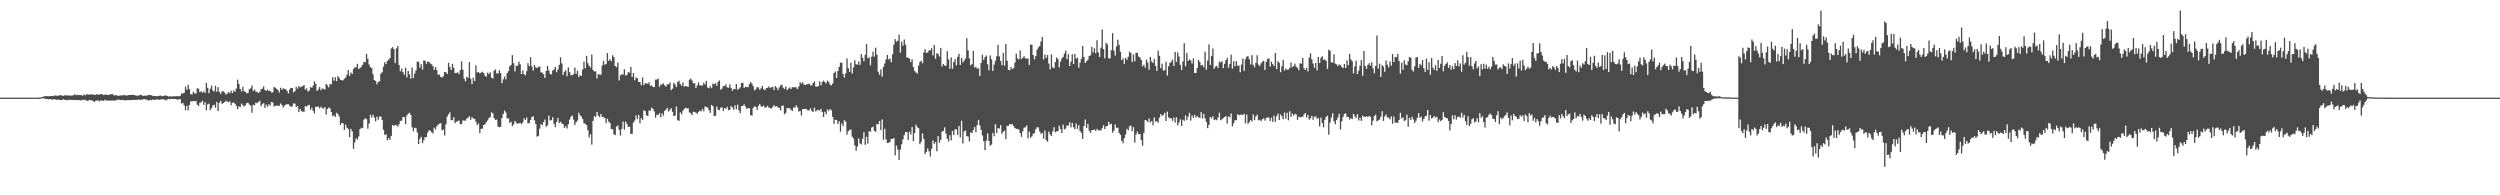 <?xml version="1.0" encoding="UTF-8"?>
<svg xmlns="http://www.w3.org/2000/svg" width="1920" height="150">
  <path d="M0 75.000h1v1.000H0zM1 75.000h1v1.000H1zM2 75.000h1v1.000H2zM3 75.000h1v1.000H3zM4 75.000h1v1.000H4zM5 75.000h1v1.000H5zM6 75.000h1v1.000H6zM7 75.000h1v1.000H7zM8 75.000h1v1.000H8zM9 75.000h1v1.000H9zM10 75.000h1v1.000H10zM11 75.000h1v1.000H11zM12 75.000h1v1.000H12zM13 75.000h1v1.000H13zM14 75.000h1v1.000H14zM15 75.000h1v1.000H15zM16 75.000h1v1.000H16zM17 75.000h1v1.000H17zM18 75.000h1v1.000H18zM19 75.000h1v1.000H19zM20 75.000h1v1.000H20zM21 75.000h1v1.000H21zM22 75.000h1v1.000H22zM23 75.000h1v1.000H23zM24 75.000h1v1.000H24zM25 75.000h1v1.000H25zM26 75.000h1v1.000H26zM27 75.000h1v1.000H27zM28 74.990h1v1.000H28zM29 74.961h1v1.000H29zM30 74.915h1v1.000H30zM31 74.774h1v1.000H31zM32 74.531h1v1.000H32zM33 74.080h1v1.494H33zM34 73.966h1v1.768H34zM35 73.715h1v2.252H35zM36 73.954h1v2.247H36zM37 73.995h1v2.270H37zM38 73.791h1v2.310H38zM39 73.656h1v2.756H39zM40 73.805h1v2.703H40zM41 73.547h1v2.515H41zM42 73.319h1v3.107H42zM43 73.453h1v3.143H43zM44 73.536h1v3.058H44zM45 73.335h1v3.230H45zM46 72.944h1v3.890H46zM47 73.293h1v3.654H47zM48 73.679h1v2.515H48zM49 73.197h1v3.516H49zM50 73.297h1v3.340H50zM51 73.250h1v3.860H51zM52 73.331h1v3.423H52zM53 73.387h1v3.134H53zM54 73.459h1v3.395H54zM55 73.289h1v3.418H55zM56 73.239h1v3.683H56zM57 72.407h1v4.290H57zM58 73.146h1v3.886H58zM59 72.765h1v3.982H59zM60 73.087h1v3.652H60zM61 72.926h1v4.245H61zM62 73.123h1v3.821H62zM63 73.461h1v3.072H63zM64 72.539h1v4.379H64zM65 73.236h1v3.371H65zM66 72.456h1v4.847H66zM67 72.509h1v5.017H67zM68 72.680h1v4.140H68zM69 72.321h1v4.672H69zM70 72.685h1v4.224H70zM71 72.382h1v5.425H71zM72 72.966h1v5.263H72zM73 72.743h1v4.632H73zM74 72.265h1v4.928H74zM75 72.789h1v4.350H75zM76 72.508h1v5.367H76zM77 72.340h1v4.659H77zM78 72.356h1v5.025H78zM79 73.033h1v4.358H79zM80 72.788h1v3.872H80zM81 72.508h1v4.748H81zM82 72.924h1v4.279H82zM83 72.992h1v4.163H83zM84 72.374h1v5.003H84zM85 72.415h1v4.764H85zM86 72.362h1v4.729H86zM87 73.288h1v4.007H87zM88 73.150h1v4.159H88zM89 73.093h1v3.651H89zM90 73.574h1v3.011H90zM91 73.478h1v3.069H91zM92 73.320h1v3.520H92zM93 73.170h1v3.638H93zM94 73.270h1v3.453H94zM95 72.941h1v4.159H95zM96 73.388h1v3.749H96zM97 73.351h1v3.453H97zM98 73.062h1v3.832H98zM99 72.967h1v3.927H99zM100 72.935h1v4.005H100zM101 72.776h1v3.950H101zM102 72.937h1v3.685H102zM103 73.042h1v3.934H103zM104 73.539h1v3.016H104zM105 73.382h1v3.414H105zM106 73.494h1v2.818H106zM107 72.868h1v3.945H107zM108 72.907h1v3.643H108zM109 73.580h1v2.923H109zM110 73.529h1v2.614H110zM111 73.424h1v2.863H111zM112 73.548h1v2.945H112zM113 73.161h1v3.747H113zM114 72.915h1v4.385H114zM115 73.007h1v3.578H115zM116 73.223h1v3.766H116zM117 73.835h1v2.506H117zM118 73.646h1v3.135H118zM119 73.799h1v2.744H119zM120 73.924h1v2.313H120zM121 73.690h1v2.766H121zM122 73.511h1v3.164H122zM123 73.357h1v3.054H123zM124 73.931h1v2.266H124zM125 73.706h1v2.656H125zM126 73.368h1v3.168H126zM127 73.392h1v3.835H127zM128 73.634h1v2.760H128zM129 74.198h1v1.736H129zM130 73.870h1v2.382H130zM131 74.116h1v1.808H131zM132 74.071h1v1.971H132zM133 73.895h1v2.091H133zM134 73.995h1v2.076H134zM135 73.849h1v2.375H135zM136 73.859h1v2.681H136zM137 73.968h1v2.259H137zM138 73.545h1v2.618H138zM139 71.659h1v7.929H139zM140 71.836h1v7.228H140zM141 71.212h1v9.845H141zM142 66.581h1v18.166H142zM143 68.924h1v12.311H143zM144 65.115h1v19.733H144zM145 68.579h1v12.058H145zM146 72.319h1v5.448H146zM147 72.632h1v5.324H147zM148 70.494h1v7.006H148zM149 71.696h1v6.053H149zM150 71.916h1v5.605H150zM151 67.780h1v12.606H151zM152 68.108h1v13.293H152zM153 70.690h1v8.200H153zM154 70.100h1v8.599H154zM155 71.159h1v6.183H155zM156 70.124h1v10.531H156zM157 71.307h1v7.178H157zM158 63.609h1v21.126H158zM159 67.438h1v12.769H159zM160 71.522h1v8.046H160zM161 68.100h1v16.514H161zM162 65.761h1v17.283H162zM163 69.478h1v11.560H163zM164 70.326h1v10.081H164zM165 65.890h1v16.791H165zM166 70.460h1v7.806H166zM167 66.975h1v18.264H167zM168 70.561h1v8.424H168zM169 72.074h1v5.375H169zM170 70.036h1v9.753H170zM171 70.193h1v8.985H171zM172 71.002h1v7.456H172zM173 72.590h1v4.705H173zM174 71.939h1v6.073H174zM175 70.632h1v7.926H175zM176 71.650h1v6.185H176zM177 69.565h1v11.286H177zM178 71.435h1v7.489H178zM179 69.429h1v9.388H179zM180 70.491h1v9.249H180zM181 68.015h1v13.245H181zM182 61.198h1v22.642H182zM183 64.569h1v17.097H183zM184 68.339h1v13.928H184zM185 70.198h1v9.315H185zM186 66.637h1v14.162H186zM187 70.041h1v11.784H187zM188 70.556h1v10.349H188zM189 71.717h1v7.425H189zM190 71.362h1v7.531H190zM191 68.500h1v11.760H191zM192 67.832h1v13.319H192zM193 65.672h1v20.929H193zM194 69.833h1v10.626H194zM195 68.734h1v12.146H195zM196 70.302h1v8.455H196zM197 70.667h1v8.700H197zM198 71.478h1v6.877H198zM199 70.634h1v6.675H199zM200 68.578h1v13.045H200zM201 68.030h1v12.054H201zM202 66.295h1v12.931H202zM203 69.064h1v13.844H203zM204 69.882h1v10.429H204zM205 68.780h1v13.225H205zM206 69.953h1v10.047H206zM207 69.677h1v11.474H207zM208 71.002h1v7.407H208zM209 70.904h1v7.800H209zM210 66.804h1v15.023H210zM211 67.421h1v13.776H211zM212 68.237h1v12.970H212zM213 69.204h1v11.938H213zM214 71.011h1v10.286H214zM215 67.385h1v12.067H215zM216 69.033h1v11.560H216zM217 67.772h1v14.778H217zM218 68.262h1v12.932H218zM219 68.551h1v11.835H219zM220 69.890h1v10.130H220zM221 71.705h1v8.314H221zM222 68.628h1v12.578H222zM223 67.509h1v14.568H223zM224 67.636h1v13.913H224zM225 70.976h1v8.480H225zM226 70.008h1v9.580H226zM227 66.621h1v15.674H227zM228 68.223h1v13.168H228zM229 66.061h1v20.073H229zM230 67.083h1v16.524H230zM231 66.592h1v18.642H231zM232 66.079h1v19.766H232zM233 65.258h1v20.570H233zM234 68.811h1v12.615H234zM235 67.844h1v14.062H235zM236 70.305h1v10.582H236zM237 69.531h1v10.990H237zM238 66.862h1v17.521H238zM239 67.535h1v15.169H239zM240 65.784h1v19.307H240zM241 62.393h1v24.705H241zM242 64.347h1v17.588H242zM243 69.857h1v12.176H243zM244 68.666h1v13.105H244zM245 66.781h1v16.439H245zM246 69.345h1v12.624H246zM247 67.968h1v15.212H247zM248 68.178h1v15.151H248zM249 68.793h1v13.438H249zM250 64.435h1v23.526H250zM251 65.592h1v18.141H251zM252 67.087h1v15.491H252zM253 64.493h1v18.774H253zM254 64.790h1v21.283H254zM255 59.322h1v29.969H255zM256 61.965h1v26.486H256zM257 59.277h1v30.519H257zM258 62.327h1v24.247H258zM259 58.521h1v29.031H259zM260 59.714h1v29.713H260zM261 61.359h1v34.536H261zM262 61.666h1v32.781H262zM263 61.704h1v33.065H263zM264 60.431h1v39.360H264zM265 59.506h1v36.209H265zM266 57.294h1v40.902H266zM267 53.819h1v45.127H267zM268 58.236h1v47.075H268zM269 55.647h1v43.303H269zM270 56.854h1v44.082H270zM271 52.975h1v61.375H271zM272 51.526h1v57.872H272zM273 51.821h1v54.371H273zM274 49.007h1v58.318H274zM275 52.997h1v51.870H275zM276 52.261h1v46.917H276zM277 51.381h1v46.723H277zM278 49.715h1v48.745H278zM279 47.468h1v44.416H279zM280 47.837h1v43.080H280zM281 41.313h1v50.248H281zM282 45.067h1v53.763H282zM283 49.536h1v45.369H283zM284 51.575h1v36.528H284zM285 52.318h1v37.984H285zM286 57.011h1v31.038H286zM287 61.429h1v28.838H287zM288 62.135h1v31.078H288zM289 64.766h1v24.858H289zM290 62.858h1v29.160H290zM291 62.426h1v27.262H291zM292 56.525h1v32.926H292zM293 55.490h1v36.639H293zM294 51.204h1v48.505H294zM295 47.793h1v55.851H295zM296 49.223h1v53.842H296zM297 46.825h1v60.943H297zM298 45.793h1v60.259H298zM299 44.644h1v62.839H299zM300 37.246h1v67.102H300zM301 36.243h1v59.720H301zM302 37.739h1v59.047H302zM303 48.412h1v47.413H303zM304 37.109h1v59.260H304zM305 35.347h1v61.892H305zM306 49.923h1v45.533H306zM307 54.796h1v38.097H307zM308 52.694h1v39.921H308zM309 55.414h1v34.440H309zM310 57.376h1v32.658H310zM311 51.964h1v43.282H311zM312 59.373h1v29.326H312zM313 54.477h1v32.797H313zM314 57.107h1v29.533H314zM315 60.480h1v27.771H315zM316 51.860h1v45.955H316zM317 59.993h1v40.857H317zM318 56.544h1v41.572H318zM319 54.033h1v44.496H319zM320 47.241h1v54.445H320zM321 47.441h1v63.205H321zM322 51.897h1v54.711H322zM323 49.272h1v55.788H323zM324 53.472h1v56.449H324zM325 46.358h1v61.296H325zM326 46.822h1v58.495H326zM327 48.964h1v56.357H327zM328 47.245h1v54.590H328zM329 47.518h1v52.515H329zM330 48.764h1v51.566H330zM331 49.391h1v52.227H331zM332 50.847h1v51.651H332zM333 53.681h1v44.381H333zM334 51.470h1v48.020H334zM335 53.875h1v43.118H335zM336 57.362h1v38.413H336zM337 57.303h1v37.606H337zM338 59.094h1v35.448H338zM339 59.585h1v40.582H339zM340 58.540h1v40.930H340zM341 55.270h1v48.771H341zM342 55.547h1v39.949H342zM343 56.781h1v32.756H343zM344 48.206h1v39.619H344zM345 51.416h1v34.817H345zM346 53.715h1v38.494H346zM347 49.044h1v43.375H347zM348 52.096h1v37.900H348zM349 56.107h1v38.480H349zM350 56.094h1v37.276H350zM351 55.448h1v37.723H351zM352 56.992h1v35.514H352zM353 53.855h1v41.535H353zM354 47.108h1v48.160H354zM355 53.512h1v39.015H355zM356 60.374h1v32.176H356zM357 62.441h1v30.251H357zM358 58.930h1v32.135H358zM359 59.739h1v30.743H359zM360 47.707h1v41.384H360zM361 60.396h1v31.586H361zM362 64.616h1v25.338H362zM363 59.629h1v31.403H363zM364 62.261h1v29.024H364zM365 50.137h1v43.324H365zM366 55.681h1v40.433H366zM367 55.337h1v39.494H367zM368 56.325h1v45.877H368zM369 55.756h1v43.280H369zM370 55.030h1v43.715H370zM371 56.028h1v39.984H371zM372 58.126h1v37.305H372zM373 58.934h1v34.884H373zM374 55.762h1v36.798H374zM375 56.958h1v33.728H375zM376 55.540h1v34.405H376zM377 59.663h1v26.620H377zM378 60.271h1v26.865H378zM379 54.250h1v36.536H379zM380 53.276h1v38.840H380zM381 56.358h1v35.453H381zM382 56.433h1v40.724H382zM383 53.954h1v43.782H383zM384 56.118h1v41.245H384zM385 63.938h1v26.772H385zM386 60.989h1v26.529H386zM387 58.709h1v26.269H387zM388 60.924h1v25.494H388zM389 56.135h1v34.918H389zM390 54.643h1v36.279H390zM391 50.996h1v43.437H391zM392 49.858h1v43.689H392zM393 42.333h1v54.574H393zM394 48.559h1v46.967H394zM395 54.844h1v38.048H395zM396 50.403h1v43.909H396zM397 50.541h1v44.464H397zM398 47.287h1v47.410H398zM399 49.334h1v44.989H399zM400 56.870h1v38.606H400zM401 54.123h1v39.980H401zM402 56.930h1v33.951H402zM403 57.859h1v34.281H403zM404 54.651h1v35.660H404zM405 48.523h1v46.261H405zM406 50.783h1v43.844H406zM407 43.937h1v48.157H407zM408 50.984h1v38.811H408zM409 54.229h1v35.064H409zM410 49.879h1v42.517H410zM411 51.713h1v43.562H411zM412 52.269h1v52.698H412zM413 51.376h1v52.985H413zM414 50.980h1v47.773H414zM415 55.551h1v39.738H415zM416 55.829h1v40.380H416zM417 57.002h1v36.778H417zM418 59.781h1v32.023H418zM419 54.515h1v42.891H419zM420 50.590h1v45.614H420zM421 54.138h1v34.619H421zM422 56.754h1v35.779H422zM423 57.182h1v35.109H423zM424 54.157h1v35.851H424zM425 53.351h1v41.738H425zM426 51.477h1v46.187H426zM427 55.462h1v38.151H427zM428 53.430h1v37.183H428zM429 49.814h1v44.647H429zM430 44.051h1v49.449H430zM431 48.709h1v46.194H431zM432 57.516h1v37.852H432zM433 55.141h1v43.085H433zM434 53.967h1v42.886H434zM435 58.548h1v40.162H435zM436 51.696h1v43.649H436zM437 55.465h1v36.469H437zM438 57.838h1v31.836H438zM439 57.696h1v31.000H439zM440 56.962h1v34.914H440zM441 51.893h1v44.181H441zM442 56.718h1v37.163H442zM443 54.251h1v38.388H443zM444 59.230h1v27.366H444zM445 57.760h1v30.779H445zM446 58.275h1v31.256H446zM447 53.415h1v38.032H447zM448 47.340h1v47.286H448zM449 52.358h1v42.820H449zM450 42.946h1v53.135H450zM451 48.533h1v51.527H451zM452 50.460h1v55.141H452zM453 51.844h1v51.229H453zM454 41.876h1v69.195H454zM455 53.789h1v39.013H455zM456 54.900h1v34.220H456zM457 54.805h1v34.886H457zM458 60.243h1v25.784H458zM459 56.828h1v31.897H459zM460 57.328h1v32.583H460zM461 57.375h1v30.154H461zM462 50.274h1v39.553H462zM463 46.810h1v42.999H463zM464 49.695h1v41.097H464zM465 49.031h1v45.535H465zM466 40.719h1v50.507H466zM467 46.718h1v46.696H467zM468 45.589h1v48.836H468zM469 47.020h1v52.064H469zM470 42.454h1v56.894H470zM471 43.955h1v59.227H471zM472 50.699h1v53.095H472zM473 51.554h1v45.661H473zM474 48.043h1v48.334H474zM475 61.797h1v37.874H475zM476 57.854h1v46.221H476zM477 57.034h1v42.004H477zM478 57.239h1v36.076H478zM479 53.244h1v46.360H479zM480 58.135h1v35.304H480zM481 57.563h1v37.629H481zM482 55.400h1v42.070H482zM483 55.812h1v41.504H483zM484 51.378h1v51.460H484zM485 59.105h1v43.673H485zM486 56.104h1v38.032H486zM487 61.628h1v30.959H487zM488 59.423h1v29.223H488zM489 60.068h1v31.375H489zM490 62.858h1v25.412H490zM491 62.992h1v31.738H491zM492 65.489h1v25.301H492zM493 59.495h1v32.601H493zM494 65.379h1v19.262H494zM495 63.906h1v21.503H495zM496 64.103h1v24.455H496zM497 64.291h1v24.866H497zM498 63.237h1v21.678H498zM499 65.991h1v19.011H499zM500 65.482h1v17.145H500zM501 66.776h1v16.874H501zM502 66.922h1v18.702H502zM503 61.127h1v29.271H503zM504 61.101h1v26.950H504zM505 60.289h1v28.078H505zM506 66.677h1v20.204H506zM507 64.969h1v25.018H507zM508 64.917h1v22.098H508zM509 63.964h1v24.813H509zM510 65.570h1v19.627H510zM511 66.518h1v17.605H511zM512 64.729h1v18.108H512zM513 64.796h1v20.926H513zM514 63.295h1v21.043H514zM515 69.172h1v13.913H515zM516 68.151h1v17.696H516zM517 63.656h1v25.507H517zM518 64.898h1v23.843H518zM519 66.747h1v15.046H519zM520 62.963h1v29.302H520zM521 61.987h1v30.835H521zM522 64.602h1v21.644H522zM523 65.958h1v21.865H523zM524 63.233h1v21.860H524zM525 66.630h1v16.970H525zM526 65.991h1v16.778H526zM527 66.309h1v17.011H527zM528 66.719h1v16.439H528zM529 61.232h1v25.079H529zM530 60.309h1v26.697H530zM531 61.812h1v26.610H531zM532 64.015h1v21.734H532zM533 63.935h1v22.137H533zM534 67.535h1v19.062H534zM535 65.514h1v21.904H535zM536 63.297h1v22.615H536zM537 65.679h1v19.175H537zM538 65.540h1v20.075H538zM539 65.754h1v17.868H539zM540 63.563h1v21.942H540zM541 64.943h1v16.772H541zM542 62.089h1v20.367H542zM543 67.201h1v15.348H543zM544 67.786h1v16.803H544zM545 66.250h1v20.415H545zM546 67.760h1v12.807H546zM547 64.256h1v17.250H547zM548 64.677h1v24.487H548zM549 63.822h1v25.043H549zM550 65.895h1v15.920H550zM551 62.870h1v21.395H551zM552 61.753h1v22.873H552zM553 68.795h1v13.879H553zM554 68.028h1v14.419H554zM555 66.098h1v19.218H555zM556 66.097h1v16.919H556zM557 64.696h1v18.948H557zM558 67.140h1v14.822H558zM559 67.339h1v17.341H559zM560 64.787h1v19.591H560zM561 67.414h1v14.046H561zM562 69.696h1v12.950H562zM563 68.283h1v15.971H563zM564 68.434h1v12.438H564zM565 64.571h1v19.398H565zM566 68.915h1v11.409H566zM567 68.151h1v16.697H567zM568 67.014h1v19.995H568zM569 63.733h1v17.761H569zM570 63.592h1v17.789H570zM571 67.538h1v12.592H571zM572 66.612h1v15.205H572zM573 66.760h1v16.860H573zM574 67.020h1v15.975H574zM575 64.682h1v18.423H575zM576 62.883h1v25.434H576zM577 64.288h1v24.579H577zM578 66.273h1v16.662H578zM579 69.461h1v12.231H579zM580 68.446h1v13.719H580zM581 66.898h1v17.467H581zM582 67.100h1v14.269H582zM583 69.008h1v10.771H583zM584 67.772h1v13.910H584zM585 66.003h1v15.968H585zM586 68.499h1v12.624H586zM587 69.271h1v13.299H587zM588 67.686h1v14.824H588zM589 67.405h1v13.923H589zM590 66.355h1v16.299H590zM591 67.703h1v15.348H591zM592 66.897h1v16.560H592zM593 66.809h1v15.259H593zM594 69.153h1v11.529H594zM595 66.092h1v15.813H595zM596 67.265h1v14.300H596zM597 69.202h1v13.280H597zM598 67.166h1v15.712H598zM599 65.565h1v19.294H599zM600 65.099h1v16.157H600zM601 67.312h1v13.815H601zM602 68.312h1v19.387H602zM603 66.430h1v20.221H603zM604 69.206h1v13.652H604zM605 68.049h1v15.214H605zM606 67.157h1v15.896H606zM607 68.369h1v15.988H607zM608 66.851h1v18.452H608zM609 67.222h1v15.347H609zM610 66.851h1v15.827H610zM611 67.104h1v13.793H611zM612 68.468h1v14.055H612zM613 66.374h1v19.298H613zM614 63.116h1v22.100H614zM615 64.272h1v24.447H615zM616 63.209h1v20.595H616zM617 64.983h1v18.768H617zM618 65.288h1v18.270H618zM619 64.930h1v18.993H619zM620 64.405h1v20.527H620zM621 64.382h1v20.313H621zM622 65.517h1v17.682H622zM623 65.636h1v19.688H623zM624 63.743h1v22.229H624zM625 62.536h1v20.128H625zM626 66.428h1v19.146H626zM627 66.631h1v18.039H627zM628 66.139h1v18.186H628zM629 62.522h1v22.494H629zM630 65.511h1v18.142H630zM631 63.029h1v23.017H631zM632 61.891h1v27.959H632zM633 63.028h1v22.786H633zM634 64.105h1v23.642H634zM635 61.957h1v22.083H635zM636 62.922h1v22.264H636zM637 64.994h1v18.767H637zM638 65.602h1v19.140H638zM639 64.124h1v25.616H639zM640 56.131h1v38.971H640zM641 54.887h1v37.070H641zM642 59.867h1v32.320H642zM643 54.575h1v40.605H643zM644 51.359h1v41.783H644zM645 48.066h1v53.082H645zM646 48.250h1v46.591H646zM647 56.780h1v40.045H647zM648 59.564h1v32.757H648zM649 56.343h1v37.028H649zM650 44.886h1v58.560H650zM651 52.341h1v48.486H651zM652 55.181h1v44.542H652zM653 48.115h1v51.297H653zM654 56.515h1v48.505H654zM655 51.756h1v54.697H655zM656 46.260h1v65.417H656zM657 49.326h1v66.561H657zM658 49.706h1v62.822H658zM659 47.273h1v59.031H659zM660 49.800h1v60.338H660zM661 41.590h1v69.344H661zM662 44.359h1v62.244H662zM663 47.066h1v54.441H663zM664 42.016h1v69.187H664zM665 33.821h1v71.298H665zM666 44.708h1v65.571H666zM667 43.940h1v56.826H667zM668 50.221h1v50.965H668zM669 43.507h1v54.467H669zM670 39.695h1v57.539H670zM671 43.457h1v57.067H671zM672 36.591h1v64.697H672zM673 41.986h1v53.252H673zM674 54.994h1v40.515H674zM675 57.505h1v35.418H675zM676 53.272h1v46.660H676zM677 58.808h1v32.874H677zM678 51.300h1v56.044H678zM679 48.738h1v50.112H679zM680 45.617h1v61.440H680zM681 42.199h1v67.658H681zM682 45.636h1v63.989H682zM683 44.930h1v63.999H683zM684 47.759h1v58.943H684zM685 41.698h1v64.954H685zM686 34.322h1v71.701H686zM687 30.035h1v89.329H687zM688 32.053h1v79.750H688zM689 31.330h1v83.542H689zM690 26.554h1v96.232H690zM691 40.472h1v74.468H691zM692 31.965h1v78.883H692zM693 35.015h1v71.978H693zM694 30.290h1v73.479H694zM695 34.294h1v67.173H695zM696 44.098h1v57.447H696zM697 44.392h1v63.146H697zM698 44.933h1v56.249H698zM699 47.694h1v55.615H699zM700 45.590h1v51.988H700zM701 51.520h1v56.803H701zM702 54.457h1v47.790H702zM703 55.638h1v40.094H703zM704 56.474h1v41.203H704zM705 50.407h1v48.084H705zM706 47.579h1v63.188H706zM707 46.603h1v62.317H707zM708 48.610h1v53.886H708zM709 40.304h1v66.333H709zM710 37.715h1v80.555H710zM711 40.717h1v75.912H711zM712 40.306h1v73.713H712zM713 38.652h1v77.565H713zM714 38.650h1v81.524H714zM715 37.006h1v77.322H715zM716 42.555h1v65.348H716zM717 34.527h1v75.923H717zM718 45.188h1v63.974H718zM719 40.928h1v75.223H719zM720 41.390h1v63.176H720zM721 43.416h1v66.181H721zM722 36.770h1v70.602H722zM723 51.064h1v50.129H723zM724 49.188h1v51.351H724zM725 50.265h1v47.535H725zM726 50.599h1v52.002H726zM727 39.282h1v67.191H727zM728 45.553h1v63.111H728zM729 52.722h1v51.151H729zM730 44.010h1v63.827H730zM731 52.864h1v47.785H731zM732 47.682h1v56.093H732zM733 45.290h1v54.113H733zM734 50.243h1v49.141H734zM735 43.672h1v59.964H735zM736 41.314h1v55.430H736zM737 49.887h1v55.624H737zM738 44.568h1v48.220H738zM739 47.942h1v62.275H739zM740 46.535h1v54.445H740zM741 44.955h1v55.218H741zM742 29.402h1v75.205H742zM743 38.636h1v66.189H743zM744 44.845h1v63.805H744zM745 50.163h1v51.468H745zM746 49.234h1v53.072H746zM747 39.059h1v60.901H747zM748 51.799h1v45.789H748zM749 51.272h1v50.232H749zM750 52.737h1v43.348H750zM751 52.361h1v39.641H751zM752 58.412h1v37.892H752zM753 48.374h1v51.344H753zM754 42.107h1v61.941H754zM755 46.079h1v62.386H755zM756 43.893h1v71.407H756zM757 42.623h1v65.467H757zM758 49.363h1v53.159H758zM759 53.953h1v54.313H759zM760 42.615h1v69.287H760zM761 45.499h1v65.493H761zM762 54.474h1v47.595H762zM763 49.658h1v54.983H763zM764 46.615h1v48.791H764zM765 43.198h1v59.013H765zM766 34.346h1v64.057H766zM767 43.371h1v55.332H767zM768 46.720h1v49.366H768zM769 50.006h1v52.773H769zM770 40.625h1v60.501H770zM771 50.426h1v49.963H771zM772 33.779h1v73.122H772zM773 46.633h1v50.022H773zM774 53.586h1v43.066H774zM775 53.988h1v41.192H775zM776 51.561h1v44.079H776zM777 53.097h1v42.289H777zM778 52.314h1v44.612H778zM779 48.099h1v50.243H779zM780 41.234h1v57.734H780zM781 44.871h1v54.075H781zM782 45.619h1v53.977H782zM783 38.712h1v63.476H783zM784 45.372h1v59.750H784zM785 44.355h1v56.515H785zM786 43.136h1v54.933H786zM787 44.764h1v52.962H787zM788 45.087h1v51.235H788zM789 44.906h1v61.229H789zM790 49.863h1v51.216H790zM791 34.199h1v71.505H791zM792 34.427h1v70.328H792zM793 42.239h1v60.541H793zM794 45.546h1v56.713H794zM795 43.083h1v56.118H795zM796 38.097h1v59.578H796zM797 36.428h1v61.460H797zM798 35.411h1v65.571H798zM799 31.813h1v71.004H799zM800 28.377h1v73.688H800zM801 45.658h1v60.843H801zM802 41.816h1v58.378H802zM803 44.439h1v63.206H803zM804 42.255h1v66.602H804zM805 48.790h1v52.347H805zM806 53.279h1v49.952H806zM807 41.702h1v62.773H807zM808 51.703h1v49.275H808zM809 52.438h1v45.257H809zM810 47.591h1v53.991H810zM811 44.111h1v56.743H811zM812 45.400h1v55.400H812zM813 51.772h1v44.731H813zM814 47.329h1v51.779H814zM815 44.905h1v57.255H815zM816 43.729h1v51.988H816zM817 41.146h1v58.274H817zM818 38.884h1v59.852H818zM819 45.495h1v50.874H819zM820 41.671h1v54.860H820zM821 50.648h1v43.285H821zM822 47.359h1v50.540H822zM823 41.660h1v52.657H823zM824 49.135h1v48.570H824zM825 41.345h1v57.930H825zM826 45.048h1v49.815H826zM827 44.341h1v54.605H827zM828 51.995h1v44.117H828zM829 48.099h1v52.545H829zM830 45.200h1v56.819H830zM831 35.261h1v71.415H831zM832 43.753h1v53.063H832zM833 48.347h1v43.404H833zM834 47.011h1v51.222H834zM835 45.861h1v49.277H835zM836 43.077h1v57.248H836zM837 42.476h1v59.580H837zM838 36.003h1v64.043H838zM839 40.308h1v59.605H839zM840 37.061h1v62.298H840zM841 40.868h1v59.699H841zM842 30.938h1v68.051H842zM843 40.174h1v60.067H843zM844 43.819h1v56.132H844zM845 36.620h1v63.664H845zM846 22.622h1v75.892H846zM847 37.738h1v58.406H847zM848 44.690h1v54.427H848zM849 32.843h1v64.192H849zM850 34.134h1v62.592H850zM851 44.727h1v48.863H851zM852 44.882h1v50.760H852zM853 38.496h1v56.571H853zM854 25.465h1v76.484H854zM855 38.790h1v61.546H855zM856 42.572h1v52.958H856zM857 35.665h1v62.490H857zM858 30.441h1v67.602H858zM859 34.450h1v67.712H859zM860 39.729h1v63.835H860zM861 46.178h1v61.955H861zM862 44.822h1v65.213H862zM863 49.038h1v57.034H863zM864 44.341h1v58.904H864zM865 45.943h1v52.969H865zM866 43.552h1v56.598H866zM867 39.626h1v57.384H867zM868 40.689h1v55.725H868zM869 47.651h1v53.043H869zM870 41.842h1v55.798H870zM871 47.055h1v62.446H871zM872 40.496h1v62.838H872zM873 40.656h1v60.412H873zM874 43.408h1v59.697H874zM875 44.159h1v58.737H875zM876 46.043h1v61.567H876zM877 50.965h1v60.955H877zM878 49.649h1v52.403H878zM879 51.958h1v40.267H879zM880 45.752h1v46.792H880zM881 48.069h1v45.663H881zM882 53.666h1v37.241H882zM883 43.675h1v50.309H883zM884 47.147h1v45.731H884zM885 48.312h1v47.909H885zM886 45.232h1v44.994H886zM887 50.530h1v42.943H887zM888 54.476h1v38.464H888zM889 38.852h1v55.482H889zM890 42.868h1v47.474H890zM891 52.321h1v35.216H891zM892 48.944h1v40.090H892zM893 54.223h1v34.010H893zM894 53.848h1v32.794H894zM895 47.428h1v45.491H895zM896 58.036h1v27.708H896zM897 50.905h1v39.234H897zM898 48.421h1v42.689H898zM899 47.310h1v43.351H899zM900 45.838h1v46.955H900zM901 50.686h1v39.639H901zM902 39.872h1v54.287H902zM903 47.519h1v42.575H903zM904 40.230h1v56.041H904zM905 43.392h1v50.679H905zM906 49.793h1v41.902H906zM907 53.729h1v42.978H907zM908 47.199h1v44.762H908zM909 33.190h1v59.652H909zM910 50.880h1v37.801H910zM911 40.619h1v51.623H911zM912 46.864h1v42.784H912zM913 45.629h1v40.964H913zM914 46.397h1v46.216H914zM915 48.808h1v39.932H915zM916 44.876h1v45.573H916zM917 56.063h1v32.111H917zM918 56.034h1v34.231H918zM919 52.175h1v37.083H919zM920 45.991h1v44.030H920zM921 47.644h1v43.001H921zM922 50.307h1v35.751H922zM923 49.847h1v41.176H923zM924 51.689h1v35.742H924zM925 39.705h1v51.215H925zM926 53.538h1v40.045H926zM927 46.517h1v51.947H927zM928 33.998h1v61.906H928zM929 49.851h1v40.024H929zM930 42.950h1v47.990H930zM931 37.240h1v52.033H931zM932 52.816h1v39.412H932zM933 51.080h1v40.647H933zM934 50.551h1v41.833H934zM935 52.228h1v38.039H935zM936 47.385h1v39.207H936zM937 47.981h1v44.339H937zM938 47.063h1v44.510H938zM939 52.274h1v38.377H939zM940 49.023h1v40.894H940zM941 46.076h1v42.999H941zM942 44.307h1v50.665H942zM943 52.031h1v37.384H943zM944 49.037h1v41.184H944zM945 41.971h1v45.163H945zM946 52.649h1v44.453H946zM947 46.992h1v47.734H947zM948 50.904h1v41.420H948zM949 46.954h1v45.392H949zM950 50.555h1v37.270H950zM951 50.312h1v38.136H951zM952 55.517h1v32.629H952zM953 49.556h1v38.466H953zM954 44.947h1v43.386H954zM955 54.471h1v32.909H955zM956 45.509h1v49.203H956zM957 43.491h1v44.539H957zM958 43.200h1v51.931H958zM959 45.605h1v48.207H959zM960 49.490h1v42.711H960zM961 42.345h1v50.896H961zM962 49.761h1v38.161H962zM963 51.723h1v40.590H963zM964 48.279h1v41.159H964zM965 42.453h1v45.614H965zM966 49.612h1v42.808H966zM967 50.726h1v41.272H967zM968 48.669h1v44.358H968zM969 47.332h1v44.273H969zM970 46.692h1v44.180H970zM971 53.757h1v38.897H971zM972 47.390h1v43.291H972zM973 45.334h1v44.800H973zM974 44.767h1v45.618H974zM975 51.185h1v41.765H975zM976 47.295h1v43.095H976zM977 49.256h1v44.324H977zM978 50.670h1v38.121H978zM979 40.677h1v52.814H979zM980 53.050h1v36.219H980zM981 47.017h1v40.252H981zM982 48.277h1v43.960H982zM983 55.465h1v32.488H983zM984 50.913h1v38.404H984zM985 45.906h1v45.755H985zM986 54.234h1v32.263H986zM987 52.562h1v38.601H987zM988 53.628h1v33.019H988zM989 53.422h1v38.986H989zM990 52.223h1v33.191H990zM991 47.956h1v41.785H991zM992 51.662h1v35.499H992zM993 50.694h1v38.073H993zM994 48.861h1v38.650H994zM995 51.195h1v36.744H995zM996 52.232h1v39.838H996zM997 53.927h1v35.723H997zM998 48.597h1v41.496H998zM999 48.956h1v40.965H999zM1000 44.441h1v45.234H1000zM1001 52.582h1v35.327H1001zM1002 53.770h1v32.990H1002zM1003 52.174h1v38.152H1003zM1004 54.838h1v33.454H1004zM1005 44.240h1v47.648H1005zM1006 40.873h1v50.022H1006zM1007 45.568h1v43.345H1007zM1008 48.764h1v43.257H1008zM1009 52.033h1v37.551H1009zM1010 48.384h1v40.979H1010zM1011 54.044h1v37.263H1011zM1012 43.728h1v46.778H1012zM1013 48.418h1v48.702H1013zM1014 44.395h1v45.904H1014zM1015 43.170h1v51.345H1015zM1016 46.086h1v51.681H1016zM1017 45.472h1v46.539H1017zM1018 46.854h1v42.892H1018zM1019 52.934h1v35.914H1019zM1020 38.160h1v65.316H1020zM1021 38.992h1v55.116H1021zM1022 47.854h1v42.429H1022zM1023 47.999h1v38.925H1023zM1024 41.737h1v51.341H1024zM1025 48.898h1v46.506H1025zM1026 49.407h1v42.800H1026zM1027 50.855h1v39.436H1027zM1028 49.474h1v37.940H1028zM1029 50.037h1v49.436H1029zM1030 51.394h1v41.719H1030zM1031 52.325h1v37.412H1031zM1032 49.152h1v38.433H1032zM1033 52.206h1v34.817H1033zM1034 46.364h1v43.422H1034zM1035 50.059h1v39.731H1035zM1036 41.392h1v50.393H1036zM1037 45.635h1v45.141H1037zM1038 47.069h1v44.411H1038zM1039 56.294h1v31.141H1039zM1040 51.005h1v38.301H1040zM1041 46.521h1v44.197H1041zM1042 56.819h1v30.862H1042zM1043 54.312h1v38.192H1043zM1044 50.485h1v39.945H1044zM1045 46.168h1v46.644H1045zM1046 58.240h1v30.615H1046zM1047 39.161h1v50.475H1047zM1048 50.686h1v39.191H1048zM1049 52.844h1v36.358H1049zM1050 49.871h1v40.142H1050zM1051 48.523h1v40.576H1051zM1052 50.441h1v39.281H1052zM1053 47.818h1v48.480H1053zM1054 52.524h1v40.138H1054zM1055 56.306h1v32.938H1055zM1056 50.640h1v37.400H1056zM1057 27.230h1v65.940H1057zM1058 52.755h1v39.711H1058zM1059 48.835h1v42.979H1059zM1060 59.071h1v30.547H1060zM1061 49.976h1v35.432H1061zM1062 51.154h1v41.734H1062zM1063 55.146h1v34.243H1063zM1064 46.439h1v41.485H1064zM1065 49.695h1v40.407H1065zM1066 51.755h1v38.624H1066zM1067 47.193h1v44.430H1067zM1068 50.438h1v38.917H1068zM1069 41.510h1v53.536H1069zM1070 47.659h1v41.813H1070zM1071 43.700h1v50.544H1071zM1072 43.980h1v50.137H1072zM1073 41.434h1v52.954H1073zM1074 46.807h1v45.305H1074zM1075 56.581h1v30.061H1075zM1076 48.144h1v42.830H1076zM1077 53.620h1v36.509H1077zM1078 46.274h1v46.616H1078zM1079 49.588h1v42.796H1079zM1080 50.080h1v37.910H1080zM1081 47.067h1v50.268H1081zM1082 43.689h1v46.818H1082zM1083 44.408h1v47.700H1083zM1084 53.569h1v36.108H1084zM1085 54.897h1v36.859H1085zM1086 50.873h1v43.611H1086zM1087 44.133h1v48.571H1087zM1088 43.810h1v46.659H1088zM1089 52.163h1v34.685H1089zM1090 49.004h1v41.490H1090zM1091 50.234h1v39.241H1091zM1092 46.108h1v47.242H1092zM1093 52.367h1v39.003H1093zM1094 55.333h1v34.046H1094zM1095 45.080h1v43.752H1095zM1096 53.546h1v30.881H1096zM1097 47.725h1v44.959H1097zM1098 57.429h1v30.923H1098zM1099 44.613h1v46.351H1099zM1100 51.971h1v38.392H1100zM1101 53.656h1v35.491H1101zM1102 50.025h1v40.314H1102zM1103 54.436h1v35.221H1103zM1104 46.093h1v47.794H1104zM1105 52.160h1v39.655H1105zM1106 48.968h1v44.128H1106zM1107 42.994h1v49.061H1107zM1108 54.726h1v31.516H1108zM1109 50.605h1v39.196H1109zM1110 49.154h1v41.476H1110zM1111 47.796h1v43.028H1111zM1112 52.133h1v40.766H1112zM1113 49.958h1v50.219H1113zM1114 53.493h1v41.789H1114zM1115 50.659h1v37.910H1115zM1116 53.110h1v38.532H1116zM1117 48.468h1v40.069H1117zM1118 50.690h1v41.124H1118zM1119 46.277h1v43.519H1119zM1120 51.004h1v38.504H1120zM1121 48.649h1v41.734H1121zM1122 55.068h1v31.535H1122zM1123 42.451h1v47.876H1123zM1124 49.609h1v38.551H1124zM1125 48.158h1v44.961H1125zM1126 39.752h1v56.072H1126zM1127 43.827h1v45.432H1127zM1128 50.414h1v46.415H1128zM1129 43.803h1v51.269H1129zM1130 50.823h1v40.752H1130zM1131 53.182h1v37.670H1131zM1132 48.695h1v45.351H1132zM1133 46.743h1v46.429H1133zM1134 52.551h1v38.247H1134zM1135 51.114h1v42.845H1135zM1136 58.458h1v28.480H1136zM1137 49.315h1v41.157H1137zM1138 53.190h1v36.030H1138zM1139 48.956h1v44.781H1139zM1140 52.717h1v45.229H1140zM1141 49.633h1v40.801H1141zM1142 52.811h1v37.239H1142zM1143 51.260h1v36.930H1143zM1144 53.260h1v33.914H1144zM1145 51.145h1v37.182H1145zM1146 43.732h1v47.475H1146zM1147 46.765h1v44.644H1147zM1148 49.656h1v44.079H1148zM1149 49.527h1v39.019H1149zM1150 53.285h1v32.143H1150zM1151 51.933h1v43.498H1151zM1152 51.649h1v38.709H1152zM1153 53.096h1v38.426H1153zM1154 49.423h1v41.055H1154zM1155 50.529h1v38.814H1155zM1156 51.020h1v37.170H1156zM1157 56.799h1v29.541H1157zM1158 48.683h1v41.907H1158zM1159 52.621h1v43.672H1159zM1160 49.260h1v39.428H1160zM1161 44.653h1v47.741H1161zM1162 50.505h1v36.954H1162zM1163 48.728h1v40.356H1163zM1164 58.810h1v30.803H1164zM1165 48.665h1v42.804H1165zM1166 52.566h1v38.612H1166zM1167 46.538h1v41.875H1167zM1168 54.152h1v35.424H1168zM1169 45.997h1v42.536H1169zM1170 50.444h1v42.543H1170zM1171 53.894h1v33.996H1171zM1172 52.762h1v36.374H1172zM1173 51.127h1v42.781H1173zM1174 52.722h1v34.200H1174zM1175 52.024h1v36.735H1175zM1176 39.833h1v48.071H1176zM1177 33.021h1v59.744H1177zM1178 44.574h1v45.927H1178zM1179 46.705h1v47.292H1179zM1180 41.005h1v50.479H1180zM1181 40.814h1v52.322H1181zM1182 33.271h1v63.274H1182zM1183 39.875h1v53.208H1183zM1184 42.598h1v47.902H1184zM1185 46.446h1v43.619H1185zM1186 47.355h1v41.126H1186zM1187 47.558h1v46.996H1187zM1188 49.040h1v46.576H1188zM1189 53.279h1v37.259H1189zM1190 52.048h1v36.772H1190zM1191 53.314h1v36.982H1191zM1192 50.862h1v38.920H1192zM1193 51.718h1v38.403H1193zM1194 53.621h1v37.450H1194zM1195 50.566h1v43.420H1195zM1196 52.108h1v42.370H1196zM1197 55.407h1v33.050H1197zM1198 49.010h1v41.956H1198zM1199 45.439h1v42.060H1199zM1200 48.766h1v40.592H1200zM1201 45.164h1v45.618H1201zM1202 55.977h1v28.577H1202zM1203 42.240h1v46.806H1203zM1204 50.714h1v37.049H1204zM1205 51.708h1v35.560H1205zM1206 46.951h1v47.533H1206zM1207 46.229h1v46.195H1207zM1208 50.086h1v41.293H1208zM1209 53.634h1v32.664H1209zM1210 54.867h1v35.899H1210zM1211 46.529h1v42.586H1211zM1212 55.470h1v33.969H1212zM1213 50.282h1v37.211H1213zM1214 52.079h1v37.805H1214zM1215 48.546h1v44.119H1215zM1216 49.569h1v38.472H1216zM1217 47.120h1v41.963H1217zM1218 36.797h1v54.404H1218zM1219 49.203h1v43.515H1219zM1220 49.927h1v40.858H1220zM1221 43.566h1v48.639H1221zM1222 53.651h1v34.925H1222zM1223 48.157h1v41.622H1223zM1224 42.782h1v50.122H1224zM1225 50.552h1v39.219H1225zM1226 52.142h1v35.392H1226zM1227 48.088h1v42.623H1227zM1228 51.317h1v36.373H1228zM1229 50.714h1v44.242H1229zM1230 42.121h1v45.550H1230zM1231 53.733h1v36.933H1231zM1232 42.505h1v48.595H1232zM1233 52.959h1v39.139H1233zM1234 40.085h1v48.697H1234zM1235 55.294h1v30.607H1235zM1236 40.559h1v55.238H1236zM1237 47.821h1v41.669H1237zM1238 39.020h1v52.572H1238zM1239 47.564h1v47.292H1239zM1240 49.052h1v46.422H1240zM1241 49.354h1v40.753H1241zM1242 48.724h1v41.874H1242zM1243 45.573h1v55.347H1243zM1244 49.633h1v41.890H1244zM1245 54.386h1v35.661H1245zM1246 45.080h1v42.780H1246zM1247 40.165h1v46.498H1247zM1248 43.950h1v50.772H1248zM1249 46.030h1v44.674H1249zM1250 49.193h1v39.180H1250zM1251 48.743h1v40.136H1251zM1252 56.979h1v36.145H1252zM1253 51.833h1v36.994H1253zM1254 57.602h1v28.012H1254zM1255 50.391h1v37.659H1255zM1256 55.462h1v30.588H1256zM1257 50.923h1v36.504H1257zM1258 47.155h1v41.345H1258zM1259 44.165h1v47.641H1259zM1260 49.432h1v40.414H1260zM1261 50.202h1v36.228H1261zM1262 44.057h1v43.953H1262zM1263 46.049h1v40.982H1263zM1264 48.711h1v41.636H1264zM1265 57.663h1v27.814H1265zM1266 47.451h1v39.571H1266zM1267 45.562h1v46.279H1267zM1268 37.973h1v54.607H1268zM1269 47.080h1v47.676H1269zM1270 44.235h1v43.973H1270zM1271 53.088h1v34.722H1271zM1272 51.468h1v35.490H1272zM1273 50.135h1v37.206H1273zM1274 48.151h1v41.731H1274zM1275 53.896h1v31.867H1275zM1276 51.417h1v36.363H1276zM1277 49.990h1v37.657H1277zM1278 48.879h1v38.785H1278zM1279 50.553h1v32.915H1279zM1280 50.835h1v34.044H1280zM1281 53.724h1v33.257H1281zM1282 49.554h1v37.936H1282zM1283 50.883h1v37.831H1283zM1284 53.290h1v32.992H1284zM1285 50.475h1v34.205H1285zM1286 50.588h1v33.405H1286zM1287 44.138h1v41.653H1287zM1288 50.737h1v35.250H1288zM1289 54.976h1v26.768H1289zM1290 53.070h1v32.169H1290zM1291 43.792h1v43.528H1291zM1292 47.032h1v43.932H1292zM1293 54.169h1v34.578H1293zM1294 53.881h1v32.166H1294zM1295 57.703h1v26.114H1295zM1296 52.674h1v31.713H1296zM1297 47.491h1v43.059H1297zM1298 35.204h1v54.194H1298zM1299 54.211h1v28.211H1299zM1300 54.636h1v33.140H1300zM1301 41.870h1v44.983H1301zM1302 45.883h1v41.140H1302zM1303 56.259h1v25.758H1303zM1304 52.196h1v33.257H1304zM1305 55.085h1v35.999H1305zM1306 48.211h1v41.854H1306zM1307 55.051h1v26.634H1307zM1308 67.590h1v12.400H1308zM1309 70.137h1v7.438H1309zM1310 70.577h1v6.921H1310zM1311 71.364h1v6.322H1311zM1312 71.462h1v5.789H1312zM1313 70.471h1v6.924H1313zM1314 72.754h1v3.794H1314zM1315 73.612h1v2.523H1315zM1316 74.016h1v1.712H1316zM1317 73.928h1v1.709H1317zM1318 74.082h1v1.497H1318zM1319 74.171h1v1.319H1319zM1320 73.875h1v1.696H1320zM1321 74.345h1v1.055H1321zM1322 74.687h1v1.000H1322zM1323 74.780h1v1.000H1323zM1324 74.717h1v1.000H1324zM1325 74.762h1v1.000H1325zM1326 74.804h1v1.000H1326zM1327 74.701h1v1.000H1327zM1328 74.855h1v1.000H1328zM1329 74.920h1v1.000H1329zM1330 74.947h1v1.000H1330zM1331 74.934h1v1.000H1331zM1332 74.939h1v1.000H1332zM1333 74.946h1v1.000H1333zM1334 74.942h1v1.000H1334zM1335 43.188h1v55.205H1335zM1336 44.168h1v47.656H1336zM1337 48.535h1v52.155H1337zM1338 36.662h1v65.677H1338zM1339 41.036h1v58.228H1339zM1340 45.694h1v60.203H1340zM1341 39.200h1v60.975H1341zM1342 36.331h1v59.293H1342zM1343 36.878h1v64.318H1343zM1344 47.780h1v56.184H1344zM1345 30.312h1v68.688H1345zM1346 32.023h1v68.123H1346zM1347 38.974h1v58.944H1347zM1348 35.406h1v63.560H1348zM1349 38.922h1v65.101H1349zM1350 41.107h1v61.421H1350zM1351 44.103h1v54.977H1351zM1352 32.875h1v63.849H1352zM1353 40.537h1v59.516H1353zM1354 44.791h1v53.356H1354zM1355 49.508h1v46.007H1355zM1356 40.170h1v58.808H1356zM1357 35.760h1v59.527H1357zM1358 47.482h1v53.869H1358zM1359 48.384h1v53.460H1359zM1360 32.069h1v66.463H1360zM1361 37.448h1v59.338H1361zM1362 38.634h1v56.454H1362zM1363 35.117h1v58.945H1363zM1364 47.224h1v50.374H1364zM1365 41.466h1v54.748H1365zM1366 46.981h1v49.945H1366zM1367 43.060h1v51.294H1367zM1368 36.004h1v61.455H1368zM1369 49.224h1v47.234H1369zM1370 37.281h1v59.631H1370zM1371 42.662h1v52.240H1371zM1372 37.779h1v60.780H1372zM1373 45.588h1v51.839H1373zM1374 39.870h1v53.570H1374zM1375 33.699h1v68.880H1375zM1376 22.370h1v81.725H1376zM1377 37.629h1v66.019H1377zM1378 43.534h1v51.885H1378zM1379 38.944h1v58.047H1379zM1380 29.109h1v70.993H1380zM1381 43.889h1v55.588H1381zM1382 33.220h1v68.976H1382zM1383 38.628h1v58.379H1383zM1384 37.697h1v62.546H1384zM1385 49.008h1v52.722H1385zM1386 45.288h1v51.824H1386zM1387 34.363h1v68.387H1387zM1388 37.947h1v60.047H1388zM1389 49.173h1v49.034H1389zM1390 47.462h1v53.206H1390zM1391 31.465h1v81.659H1391zM1392 27.264h1v92.921H1392zM1393 25.888h1v86.489H1393zM1394 29.754h1v88.178H1394zM1395 29.622h1v80.332H1395zM1396 18.718h1v102.308H1396zM1397 20.234h1v94.176H1397zM1398 8.156h1v103.332H1398zM1399 34.286h1v78.516H1399zM1400 27.877h1v82.065H1400zM1401 31.004h1v79.894H1401zM1402 28.758h1v76.808H1402zM1403 32.748h1v74.745H1403zM1404 40.551h1v71.761H1404zM1405 46.094h1v58.433H1405zM1406 41.095h1v62.728H1406zM1407 42.367h1v53.897H1407zM1408 42.392h1v63.487H1408zM1409 33.249h1v67.060H1409zM1410 37.673h1v68.341H1410zM1411 42.174h1v57.784H1411zM1412 38.573h1v64.941H1412zM1413 35.091h1v66.367H1413zM1414 43.535h1v56.515H1414zM1415 31.992h1v67.598H1415zM1416 42.739h1v57.655H1416zM1417 41.583h1v55.563H1417zM1418 47.898h1v51.803H1418zM1419 37.249h1v62.112H1419zM1420 40.670h1v57.943H1420zM1421 44.519h1v57.387H1421zM1422 29.219h1v74.899H1422zM1423 26.648h1v81.235H1423zM1424 36.295h1v77.478H1424zM1425 40.925h1v60.996H1425zM1426 35.458h1v65.912H1426zM1427 37.196h1v63.615H1427zM1428 46.706h1v51.582H1428zM1429 38.117h1v61.249H1429zM1430 40.286h1v59.133H1430zM1431 38.361h1v64.350H1431zM1432 41.317h1v60.293H1432zM1433 39.703h1v62.080H1433zM1434 39.147h1v66.474H1434zM1435 42.112h1v59.935H1435zM1436 38.274h1v64.902H1436zM1437 32.926h1v73.418H1437zM1438 30.873h1v76.671H1438zM1439 41.955h1v59.593H1439zM1440 28.306h1v71.267H1440zM1441 39.492h1v62.666H1441zM1442 39.701h1v64.545H1442zM1443 42.482h1v58.906H1443zM1444 36.923h1v64.301H1444zM1445 33.239h1v71.073H1445zM1446 32.527h1v77.009H1446zM1447 16.509h1v111.640H1447zM1448 17.615h1v92.289H1448zM1449 27.010h1v92.008H1449zM1450 36.217h1v82.507H1450zM1451 35.617h1v86.003H1451zM1452 25.885h1v90.908H1452zM1453 33.396h1v77.395H1453zM1454 26.097h1v80.697H1454zM1455 36.626h1v75.768H1455zM1456 37.928h1v69.224H1456zM1457 34.150h1v76.222H1457zM1458 38.930h1v66.849H1458zM1459 28.894h1v87.830H1459zM1460 37.021h1v62.578H1460zM1461 37.407h1v64.302H1461zM1462 40.859h1v63.041H1462zM1463 47.097h1v53.608H1463zM1464 35.250h1v64.271H1464zM1465 43.093h1v56.041H1465zM1466 39.132h1v64.304H1466zM1467 33.776h1v63.097H1467zM1468 36.029h1v62.608H1468zM1469 36.968h1v64.254H1469zM1470 37.181h1v60.756H1470zM1471 44.370h1v58.920H1471zM1472 39.850h1v59.465H1472zM1473 38.279h1v63.413H1473zM1474 41.877h1v59.745H1474zM1475 43.747h1v61.576H1475zM1476 41.920h1v61.076H1476zM1477 36.811h1v64.552H1477zM1478 43.773h1v57.717H1478zM1479 42.980h1v66.831H1479zM1480 41.209h1v59.371H1480zM1481 31.102h1v66.184H1481zM1482 39.513h1v57.482H1482zM1483 40.095h1v63.479H1483zM1484 36.778h1v66.751H1484zM1485 34.306h1v65.782H1485zM1486 43.281h1v55.879H1486zM1487 38.526h1v60.083H1487zM1488 44.050h1v53.766H1488zM1489 36.833h1v66.828H1489zM1490 40.963h1v60.073H1490zM1491 46.542h1v57.384H1491zM1492 43.661h1v60.317H1492zM1493 37.920h1v68.806H1493zM1494 41.819h1v60.367H1494zM1495 44.900h1v55.344H1495zM1496 39.443h1v58.250H1496zM1497 38.696h1v64.885H1497zM1498 46.314h1v53.957H1498zM1499 39.221h1v62.831H1499zM1500 36.703h1v64.797H1500zM1501 40.375h1v61.515H1501zM1502 29.679h1v89.246H1502zM1503 31.866h1v85.684H1503zM1504 28.266h1v86.422H1504zM1505 32.828h1v76.117H1505zM1506 21.152h1v96.763H1506zM1507 31.876h1v80.041H1507zM1508 38.580h1v66.641H1508zM1509 36.462h1v74.030H1509zM1510 40.083h1v68.101H1510zM1511 35.269h1v74.937H1511zM1512 28.834h1v80.795H1512zM1513 31.900h1v74.878H1513zM1514 35.701h1v69.995H1514zM1515 39.928h1v65.743H1515zM1516 37.927h1v66.601H1516zM1517 45.418h1v60.614H1517zM1518 37.511h1v67.293H1518zM1519 39.636h1v60.278H1519zM1520 46.510h1v54.884H1520zM1521 34.005h1v69.167H1521zM1522 41.991h1v59.971H1522zM1523 39.613h1v61.125H1523zM1524 41.094h1v62.211H1524zM1525 33.311h1v70.049H1525zM1526 41.414h1v58.926H1526zM1527 47.296h1v53.195H1527zM1528 34.939h1v67.655H1528zM1529 37.586h1v64.506H1529zM1530 36.943h1v68.950H1530zM1531 43.782h1v56.599H1531zM1532 43.573h1v60.269H1532zM1533 42.142h1v58.604H1533zM1534 34.519h1v67.647H1534zM1535 27.708h1v74.928H1535zM1536 37.426h1v64.378H1536zM1537 39.512h1v62.513H1537zM1538 43.374h1v59.515H1538zM1539 43.704h1v56.206H1539zM1540 36.248h1v65.903H1540zM1541 42.074h1v53.428H1541zM1542 41.633h1v64.908H1542zM1543 37.874h1v63.853H1543zM1544 36.860h1v72.268H1544zM1545 45.490h1v54.263H1545zM1546 44.895h1v54.556H1546zM1547 35.913h1v64.855H1547zM1548 37.012h1v67.442H1548zM1549 40.598h1v65.587H1549zM1550 36.141h1v63.343H1550zM1551 41.436h1v58.903H1551zM1552 35.526h1v62.429H1552zM1553 36.696h1v62.087H1553zM1554 27.893h1v75.665H1554zM1555 35.396h1v71.158H1555zM1556 41.040h1v59.596H1556zM1557 36.632h1v64.247H1557zM1558 35.656h1v73.587H1558zM1559 36.069h1v75.907H1559zM1560 40.192h1v69.911H1560zM1561 33.142h1v77.532H1561zM1562 25.004h1v85.200H1562zM1563 35.704h1v72.105H1563zM1564 34.892h1v70.280H1564zM1565 38.673h1v67.091H1565zM1566 33.741h1v68.497H1566zM1567 39.568h1v63.912H1567zM1568 41.892h1v61.501H1568zM1569 31.035h1v68.799H1569zM1570 42.904h1v59.154H1570zM1571 46.815h1v51.371H1571zM1572 46.830h1v52.635H1572zM1573 48.430h1v45.976H1573zM1574 42.513h1v52.538H1574zM1575 44.914h1v54.096H1575zM1576 38.831h1v63.705H1576zM1577 42.791h1v56.503H1577zM1578 44.881h1v55.109H1578zM1579 34.606h1v61.890H1579zM1580 46.527h1v51.891H1580zM1581 26.367h1v74.481H1581zM1582 37.633h1v59.562H1582zM1583 44.910h1v52.959H1583zM1584 32.906h1v67.960H1584zM1585 48.455h1v57.622H1585zM1586 42.840h1v54.418H1586zM1587 43.598h1v54.934H1587zM1588 39.231h1v58.994H1588zM1589 34.303h1v63.066H1589zM1590 44.897h1v53.141H1590zM1591 38.456h1v63.894H1591zM1592 42.136h1v52.654H1592zM1593 40.389h1v58.234H1593zM1594 33.054h1v64.684H1594zM1595 38.750h1v59.474H1595zM1596 43.651h1v54.094H1596zM1597 36.320h1v61.911H1597zM1598 31.321h1v70.136H1598zM1599 25.118h1v74.268H1599zM1600 43.422h1v62.003H1600zM1601 36.851h1v64.298H1601zM1602 35.920h1v71.762H1602zM1603 35.597h1v72.730H1603zM1604 37.829h1v59.200H1604zM1605 35.438h1v66.533H1605zM1606 43.487h1v53.862H1606zM1607 44.978h1v54.639H1607zM1608 42.260h1v52.888H1608zM1609 41.354h1v53.506H1609zM1610 44.071h1v54.608H1610zM1611 43.635h1v57.062H1611zM1612 46.250h1v52.259H1612zM1613 34.141h1v80.246H1613zM1614 22.432h1v93.169H1614zM1615 29.855h1v87.819H1615zM1616 29.207h1v93.464H1616zM1617 21.966h1v96.180H1617zM1618 16.089h1v99.816H1618zM1619 22.143h1v94.588H1619zM1620 31.306h1v77.458H1620zM1621 22.723h1v89.860H1621zM1622 37.478h1v72.949H1622zM1623 36.638h1v71.425H1623zM1624 33.844h1v72.164H1624zM1625 32.838h1v73.910H1625zM1626 32.809h1v72.481H1626zM1627 37.233h1v67.940H1627zM1628 41.107h1v64.762H1628zM1629 44.365h1v58.182H1629zM1630 41.388h1v60.978H1630zM1631 37.931h1v66.413H1631zM1632 39.043h1v57.489H1632zM1633 43.401h1v61.894H1633zM1634 36.862h1v67.395H1634zM1635 40.212h1v62.713H1635zM1636 38.714h1v64.970H1636zM1637 37.985h1v68.232H1637zM1638 29.161h1v76.653H1638zM1639 41.711h1v58.910H1639zM1640 36.892h1v66.018H1640zM1641 41.177h1v71.455H1641zM1642 37.182h1v61.915H1642zM1643 45.033h1v56.808H1643zM1644 41.184h1v57.489H1644zM1645 33.859h1v66.120H1645zM1646 44.062h1v55.908H1646zM1647 36.323h1v62.720H1647zM1648 47.960h1v51.812H1648zM1649 41.220h1v59.891H1649zM1650 39.352h1v61.338H1650zM1651 34.541h1v67.036H1651zM1652 37.142h1v61.095H1652zM1653 39.336h1v61.842H1653zM1654 35.119h1v71.662H1654zM1655 43.514h1v56.691H1655zM1656 32.046h1v76.634H1656zM1657 37.596h1v67.857H1657zM1658 43.815h1v54.260H1658zM1659 44.434h1v56.852H1659zM1660 43.764h1v57.884H1660zM1661 26.904h1v74.931H1661zM1662 42.263h1v61.955H1662zM1663 39.136h1v65.751H1663zM1664 44.437h1v58.517H1664zM1665 43.325h1v60.550H1665zM1666 41.680h1v58.932H1666zM1667 33.487h1v64.904H1667zM1668 40.033h1v65.696H1668zM1669 23.923h1v96.044H1669zM1670 29.723h1v81.716H1670zM1671 33.161h1v80.850H1671zM1672 29.733h1v87.975H1672zM1673 30.692h1v82.081H1673zM1674 8.156h1v101.176H1674zM1675 26.328h1v83.766H1675zM1676 27.532h1v84.404H1676zM1677 35.797h1v73.274H1677zM1678 26.312h1v84.346H1678zM1679 30.043h1v77.492H1679zM1680 39.829h1v61.381H1680zM1681 33.616h1v69.712H1681zM1682 39.519h1v61.196H1682zM1683 40.641h1v62.328H1683zM1684 44.037h1v56.620H1684zM1685 31.804h1v77.951H1685zM1686 37.326h1v67.958H1686zM1687 39.014h1v60.544H1687zM1688 46.368h1v59.445H1688zM1689 39.752h1v64.882H1689zM1690 37.459h1v63.585H1690zM1691 37.543h1v64.159H1691zM1692 44.345h1v54.447H1692zM1693 43.010h1v58.060H1693zM1694 33.054h1v66.559H1694zM1695 37.258h1v61.524H1695zM1696 49.005h1v49.850H1696zM1697 41.332h1v60.394H1697zM1698 41.318h1v64.658H1698zM1699 33.459h1v64.232H1699zM1700 45.742h1v58.928H1700zM1701 42.023h1v56.632H1701zM1702 33.895h1v64.097H1702zM1703 32.544h1v65.441H1703zM1704 30.571h1v69.299H1704zM1705 33.207h1v65.530H1705zM1706 41.408h1v59.242H1706zM1707 41.091h1v62.856H1707zM1708 39.315h1v60.267H1708zM1709 28.666h1v70.925H1709zM1710 38.976h1v63.478H1710zM1711 39.542h1v60.812H1711zM1712 39.774h1v58.508H1712zM1713 40.676h1v62.333H1713zM1714 33.102h1v71.038H1714zM1715 31.622h1v65.231H1715zM1716 35.279h1v70.310H1716zM1717 45.144h1v56.010H1717zM1718 39.917h1v60.839H1718zM1719 38.491h1v58.221H1719zM1720 42.787h1v59.379H1720zM1721 35.133h1v66.178H1721zM1722 33.988h1v66.373H1722zM1723 42.106h1v57.838H1723zM1724 41.374h1v65.814H1724zM1725 29.581h1v89.742H1725zM1726 27.997h1v85.617H1726zM1727 34.012h1v77.882H1727zM1728 28.761h1v85.705H1728zM1729 24.531h1v89.439H1729zM1730 31.566h1v80.150H1730zM1731 37.471h1v71.514H1731zM1732 31.033h1v83.937H1732zM1733 35.042h1v78.355H1733zM1734 34.954h1v79.971H1734zM1735 37.569h1v73.017H1735zM1736 31.241h1v73.487H1736zM1737 41.757h1v62.414H1737zM1738 38.044h1v66.371H1738zM1739 37.494h1v66.988H1739zM1740 30.620h1v70.934H1740zM1741 41.988h1v58.396H1741zM1742 39.034h1v62.561H1742zM1743 35.366h1v64.660H1743zM1744 41.603h1v60.214H1744zM1745 44.059h1v54.472H1745zM1746 42.140h1v55.307H1746zM1747 32.406h1v68.395H1747zM1748 44.121h1v54.992H1748zM1749 39.085h1v61.828H1749zM1750 38.636h1v66.524H1750zM1751 36.576h1v64.273H1751zM1752 44.163h1v54.380H1752zM1753 39.347h1v66.026H1753zM1754 28.975h1v74.497H1754zM1755 45.021h1v57.759H1755zM1756 41.615h1v60.332H1756zM1757 39.112h1v65.050H1757zM1758 31.551h1v73.550H1758zM1759 48.078h1v55.640H1759zM1760 41.519h1v61.552H1760zM1761 41.452h1v61.115H1761zM1762 33.201h1v69.852H1762zM1763 37.526h1v62.814H1763zM1764 38.221h1v59.585H1764zM1765 44.149h1v56.560H1765zM1766 37.944h1v62.435H1766zM1767 44.622h1v57.379H1767zM1768 46.940h1v57.409H1768zM1769 36.020h1v65.912H1769zM1770 40.133h1v57.660H1770zM1771 41.080h1v64.291H1771zM1772 37.350h1v63.149H1772zM1773 44.913h1v60.119H1773zM1774 41.374h1v61.458H1774zM1775 41.978h1v61.817H1775zM1776 38.098h1v57.921H1776zM1777 35.094h1v65.493H1777zM1778 33.959h1v65.250H1778zM1779 41.331h1v55.830H1779zM1780 44.519h1v54.210H1780zM1781 65.246h1v17.634H1781zM1782 68.648h1v12.440H1782zM1783 69.721h1v11.250H1783zM1784 68.288h1v10.950H1784zM1785 65.662h1v17.531H1785zM1786 68.776h1v13.288H1786zM1787 69.618h1v11.520H1787zM1788 69.309h1v11.726H1788zM1789 69.435h1v11.253H1789zM1790 71.913h1v6.138H1790zM1791 68.180h1v12.074H1791zM1792 65.064h1v18.983H1792zM1793 69.444h1v12.582H1793zM1794 68.309h1v13.284H1794zM1795 68.997h1v11.969H1795zM1796 63.448h1v21.101H1796zM1797 69.689h1v12.348H1797zM1798 65.479h1v16.335H1798zM1799 70.267h1v10.372H1799zM1800 69.456h1v11.398H1800zM1801 65.842h1v17.745H1801zM1802 69.587h1v12.546H1802zM1803 66.699h1v16.422H1803zM1804 68.610h1v13.454H1804zM1805 69.116h1v11.775H1805zM1806 68.961h1v12.640H1806zM1807 68.880h1v11.670H1807zM1808 63.822h1v20.530H1808zM1809 69.385h1v12.045H1809zM1810 68.554h1v12.667H1810zM1811 71.333h1v7.490H1811zM1812 72.176h1v4.947H1812zM1813 63.767h1v25.011H1813zM1814 68.296h1v14.188H1814zM1815 70.257h1v10.297H1815zM1816 71.954h1v6.355H1816zM1817 73.155h1v3.886H1817zM1818 74.524h1v1.000H1818zM1819 74.586h1v1.000H1819zM1820 74.606h1v1.000H1820zM1821 74.759h1v1.000H1821zM1822 74.793h1v1.000H1822zM1823 74.869h1v1.000H1823zM1824 74.826h1v1.000H1824zM1825 74.897h1v1.000H1825zM1826 74.893h1v1.000H1826zM1827 74.898h1v1.000H1827zM1828 74.919h1v1.000H1828zM1829 74.941h1v1.000H1829zM1830 74.931h1v1.000H1830zM1831 74.963h1v1.000H1831zM1832 74.969h1v1.000H1832zM1833 74.977h1v1.000H1833zM1834 74.980h1v1.000H1834zM1835 74.980h1v1.000H1835zM1836 74.982h1v1.000H1836zM1837 74.983h1v1.000H1837zM1838 74.985h1v1.000H1838zM1839 74.993h1v1.000H1839zM1840 74.993h1v1.000H1840zM1841 74.993h1v1.000H1841zM1842 74.994h1v1.000H1842zM1843 74.996h1v1.000H1843zM1844 74.997h1v1.000H1844zM1845 74.998h1v1.000H1845zM1846 74.997h1v1.000H1846zM1847 74.998h1v1.000H1847zM1848 74.997h1v1.000H1848zM1849 74.998h1v1.000H1849zM1850 74.999h1v1.000H1850zM1851 74.999h1v1.000H1851zM1852 74.999h1v1.000H1852zM1853 74.999h1v1.000H1853zM1854 74.999h1v1.000H1854zM1855 74.999h1v1.000H1855zM1856 74.999h1v1.000H1856zM1857 75.000h1v1.000H1857zM1858 75.000h1v1.000H1858zM1859 75.000h1v1.000H1859zM1860 75.000h1v1.000H1860zM1861 75.000h1v1.000H1861zM1862 75.000h1v1.000H1862zM1863 75.000h1v1.000H1863zM1864 75.000h1v1.000H1864zM1865 75.000h1v1.000H1865zM1866 75.000h1v1.000H1866zM1867 75.000h1v1.000H1867zM1868 75.000h1v1.000H1868zM1869 75.000h1v1.000H1869zM1870 75.000h1v1.000H1870zM1871 75.000h1v1.000H1871zM1872 75.000h1v1.000H1872zM1873 75.000h1v1.000H1873zM1874 75.000h1v1.000H1874zM1875 75.000h1v1.000H1875zM1876 75.000h1v1.000H1876zM1877 75.000h1v1.000H1877zM1878 75.000h1v1.000H1878zM1879 75.000h1v1.000H1879zM1880 75.000h1v1.000H1880zM1881 75.000h1v1.000H1881zM1882 75.000h1v1.000H1882zM1883 75.000h1v1.000H1883zM1884 75.000h1v1.000H1884zM1885 75.000h1v1.000H1885zM1886 75.000h1v1.000H1886zM1887 75.000h1v1.000H1887zM1888 75.000h1v1.000H1888zM1889 75.000h1v1.000H1889zM1890 75.000h1v1.000H1890zM1891 75.000h1v1.000H1891zM1892 75.000h1v1.000H1892zM1893 75.000h1v1.000H1893zM1894 75.000h1v1.000H1894zM1895 75.000h1v1.000H1895zM1896 75.000h1v1.000H1896zM1897 75.000h1v1.000H1897zM1898 75.000h1v1.000H1898zM1899 75.000h1v1.000H1899zM1900 75.000h1v1.000H1900zM1901 75.000h1v1.000H1901zM1902 75.000h1v1.000H1902zM1903 75.000h1v1.000H1903zM1904 75.000h1v1.000H1904zM1905 75.000h1v1.000H1905zM1906 75.000h1v1.000H1906zM1907 75.000h1v1.000H1907zM1908 75.000h1v1.000H1908zM1909 75.000h1v1.000H1909zM1910 75.000h1v1.000H1910zM1911 75.000h1v1.000H1911zM1912 75.000h1v1.000H1912zM1913 75.000h1v1.000H1913zM1914 75.000h1v1.000H1914zM1915 75.000h1v1.000H1915zM1916 75.000h1v1.000H1916zM1917 75.000h1v1.000H1917zM1918 75.000h1v1.000H1918zM1919 75.000h1v1.000H1919z" fill="#4a4a4a"></path>
</svg>
